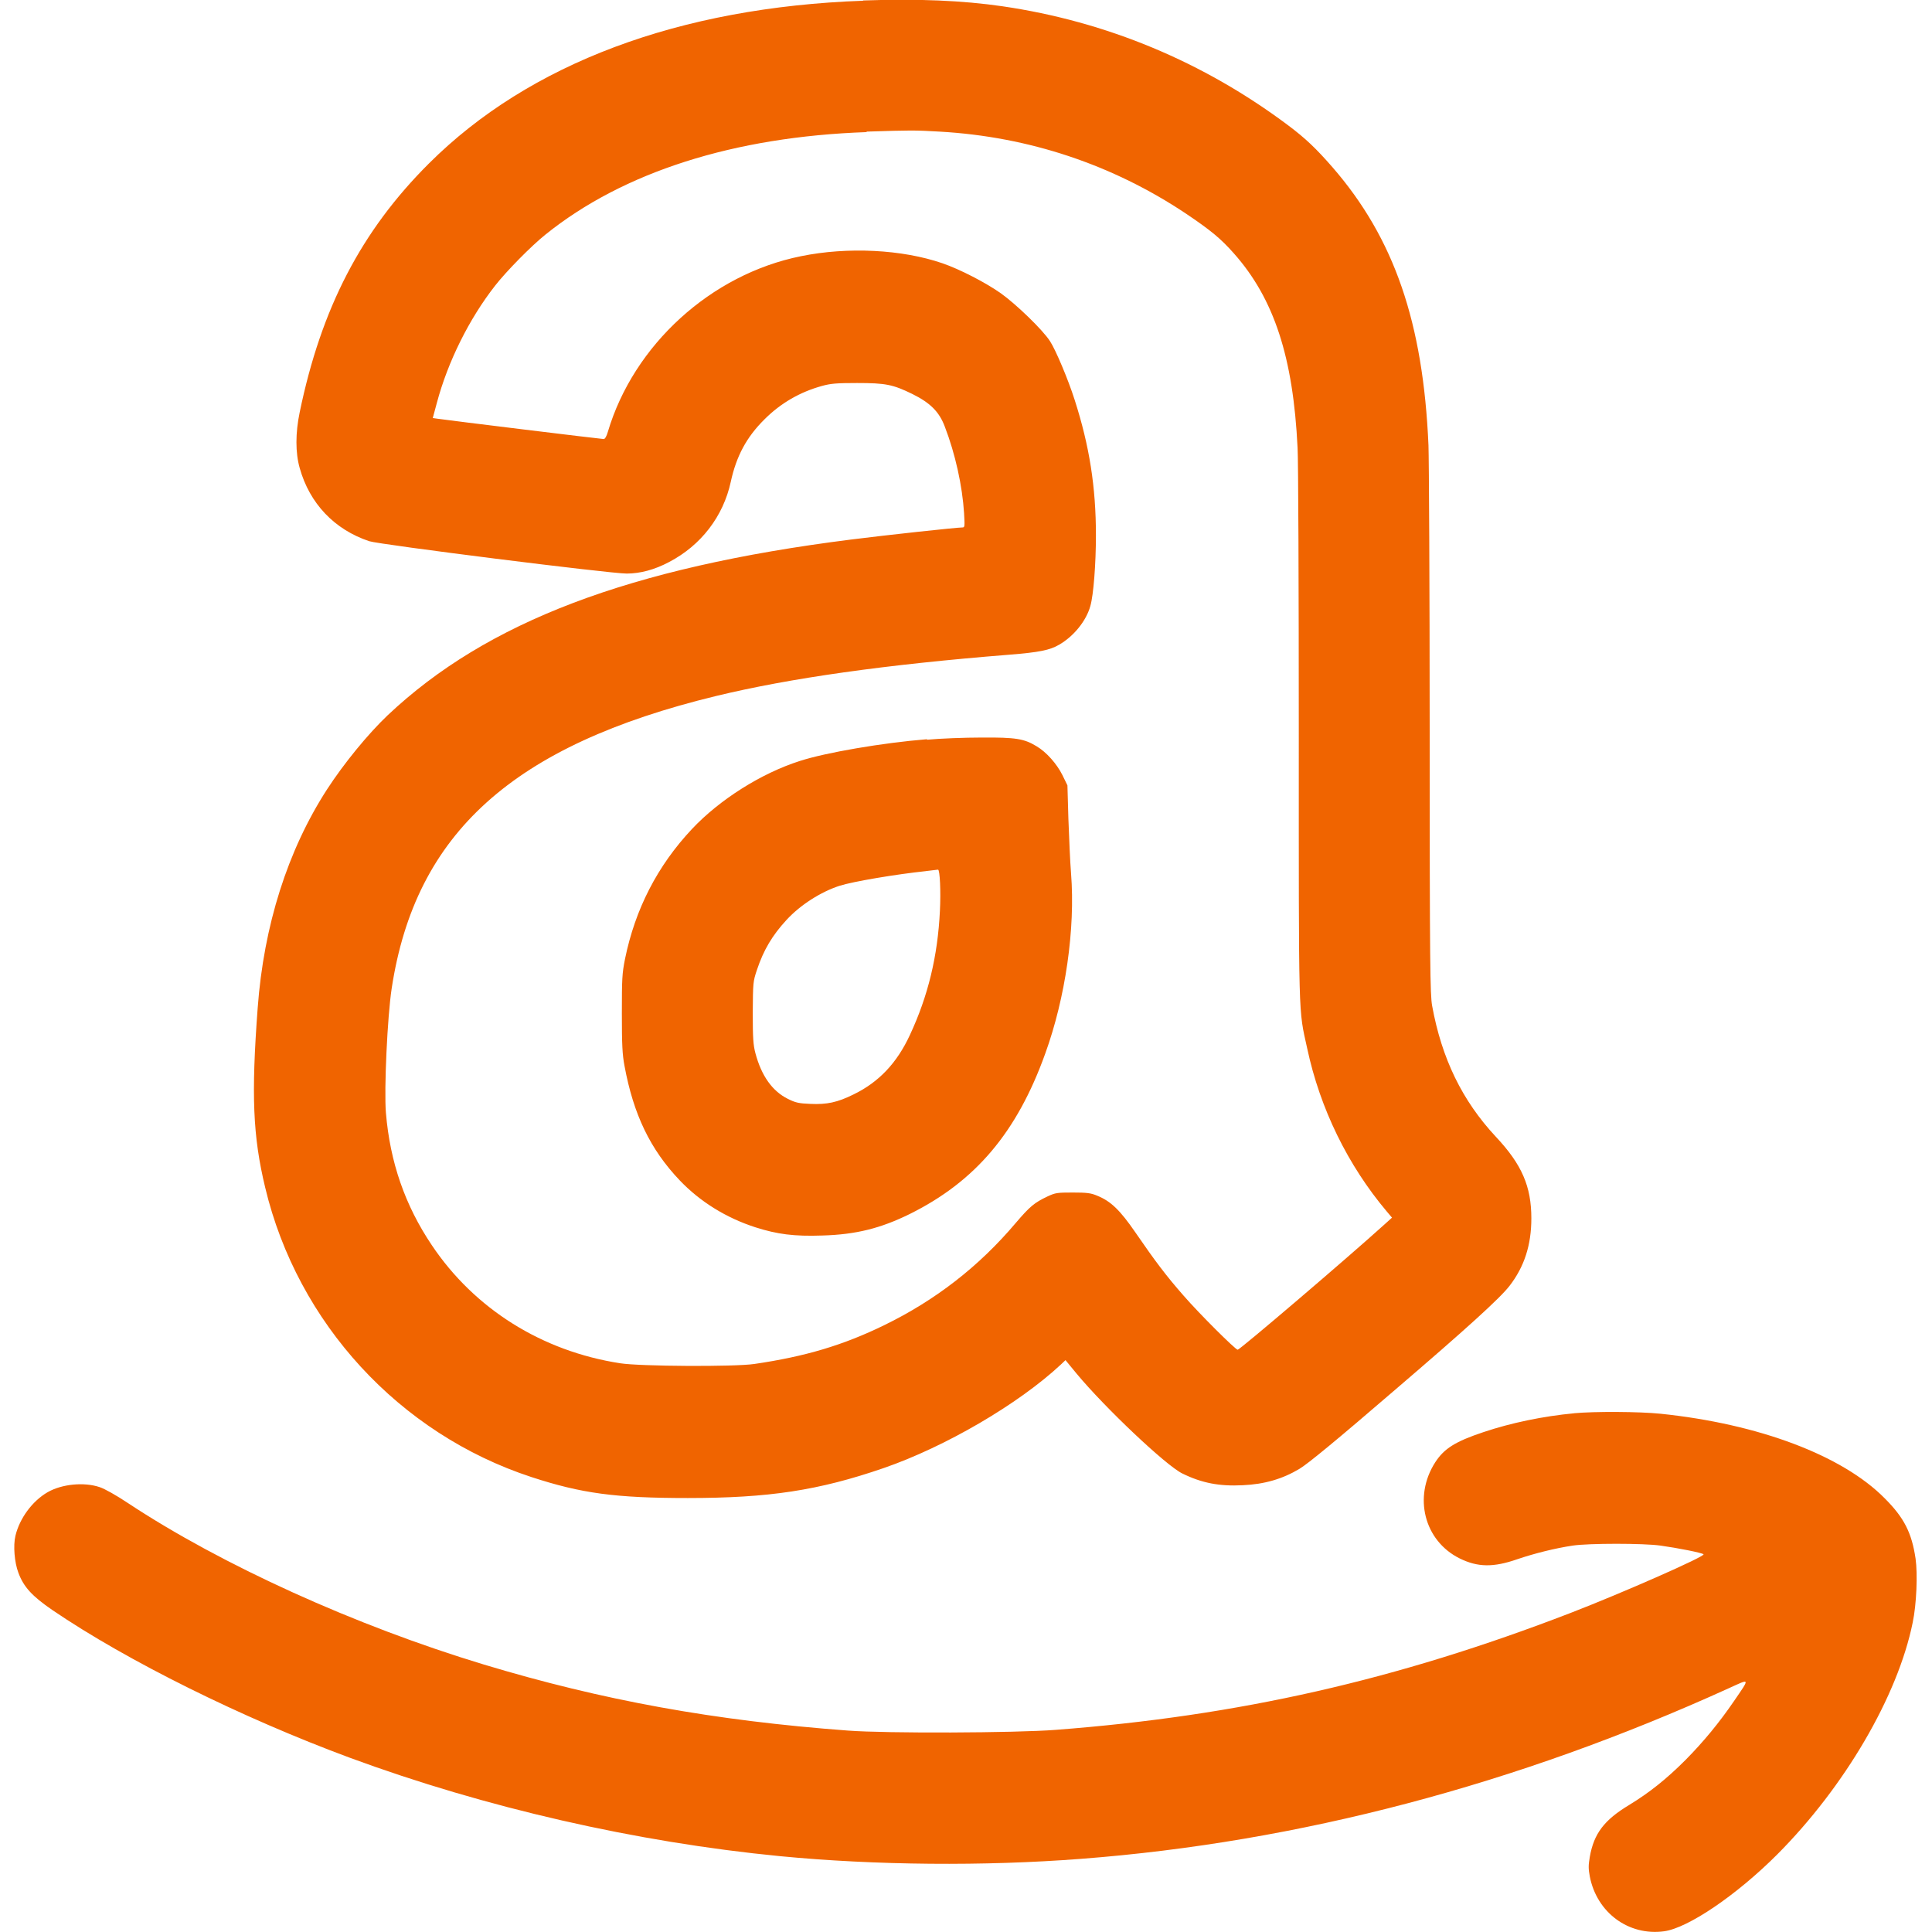 <?xml version="1.0" encoding="UTF-8"?>
<svg id="Ebene_1" data-name="Ebene 1" xmlns="http://www.w3.org/2000/svg" viewBox="0 0 80 80">
  <defs>
    <style>
      .cls-1 {
        fill: #f06400;
        fill-rule: evenodd;
      }
    </style>
  </defs>
  <path class="cls-1" d="M35.75.03c-7.63.27-13.84,2.6-17.99,6.74-2.8,2.79-4.46,5.99-5.35,10.3-.18.86-.18,1.68,0,2.31.41,1.47,1.44,2.55,2.88,3.03.42.14,9.95,1.34,10.66,1.34.56,0,1.16-.16,1.76-.48,1.32-.69,2.24-1.89,2.55-3.32.23-1.06.65-1.85,1.4-2.59.67-.67,1.47-1.13,2.38-1.38.36-.1.61-.12,1.45-.12,1.18,0,1.48.06,2.28.45.75.37,1.12.74,1.35,1.35.44,1.14.73,2.47.8,3.59.03.53.03.59-.06.59-.25,0-3.19.32-4.61.5-9.19,1.16-15.1,3.41-19.2,7.28-.81.77-1.81,1.99-2.51,3.07-1.63,2.52-2.62,5.64-2.87,9.05-.27,3.6-.2,5.31.31,7.43,1.34,5.62,5.56,10.2,11.02,11.99,2.08.68,3.48.87,6.48.87,3.35,0,5.41-.31,8.11-1.24,2.55-.88,5.58-2.65,7.33-4.28l.2-.19.46.56c1.19,1.43,3.7,3.8,4.37,4.13.81.4,1.54.54,2.51.49.9-.04,1.65-.26,2.35-.68.35-.21,1.53-1.18,3.98-3.29,2.93-2.51,4.33-3.78,4.72-4.29.61-.79.9-1.69.9-2.79,0-1.32-.39-2.23-1.47-3.38-1.39-1.49-2.24-3.23-2.64-5.43-.08-.47-.1-1.61-.1-11.4,0-5.98-.03-11.29-.05-11.8-.22-5.09-1.42-8.57-3.97-11.51-.68-.78-1.12-1.2-1.84-1.74-3.51-2.63-7.52-4.3-11.83-4.93-1.65-.24-3.51-.32-5.78-.24M35.89,5.47c-5.5.19-10.08,1.65-13.3,4.24-.6.48-1.63,1.53-2.09,2.12-1.08,1.38-1.96,3.16-2.41,4.85l-.17.63.21.03c.31.05,6.77.84,6.87.84.05,0,.12-.12.17-.3,1.07-3.6,4.27-6.52,7.99-7.27,1.95-.4,4.2-.28,5.86.29.73.25,1.81.81,2.43,1.25.63.45,1.73,1.51,2.03,1.98.23.35.75,1.58,1.02,2.43.61,1.9.88,3.6.88,5.61,0,1.17-.1,2.47-.23,2.92-.17.62-.69,1.26-1.3,1.61-.38.22-.81.31-2.06.41-5.14.41-9.08.97-12.14,1.71-8.41,2.04-12.45,5.68-13.43,12.1-.18,1.17-.32,4.2-.24,5.16.17,2.04.79,3.83,1.9,5.48,1.77,2.64,4.56,4.39,7.8,4.89.83.13,4.73.15,5.55.03,2.12-.31,3.69-.78,5.39-1.61,2.11-1.03,3.91-2.42,5.44-4.23.59-.69.77-.84,1.32-1.1.32-.15.4-.16,1.04-.16.58,0,.75.02,1.01.13.57.23.95.6,1.59,1.53.81,1.18,1.27,1.79,1.99,2.61.66.76,2.15,2.24,2.24,2.24s4.51-3.77,6.08-5.19l.31-.28-.22-.26c-1.61-1.91-2.76-4.26-3.29-6.74-.37-1.69-.35-.93-.35-13.04,0-6.06-.02-11.38-.05-11.83-.18-3.75-.97-6.18-2.64-8.06-.54-.61-.95-.95-1.99-1.65-3.03-2.02-6.49-3.18-10.19-3.39-1.05-.06-1.16-.06-3.03,0M38.38,30.61c-1.84.15-4.18.55-5.26.9-1.6.51-3.32,1.6-4.46,2.81-1.44,1.53-2.36,3.33-2.78,5.39-.12.6-.13.82-.13,2.26,0,1.29.02,1.7.11,2.17.37,2,1.06,3.45,2.29,4.74.84.88,1.92,1.55,3.13,1.94.91.29,1.6.38,2.77.34,1.4-.04,2.42-.3,3.62-.89,2.72-1.35,4.44-3.38,5.61-6.64.84-2.32,1.25-5.17,1.07-7.46-.04-.48-.08-1.49-.11-2.26l-.04-1.39-.21-.43c-.23-.46-.66-.95-1.07-1.19-.51-.31-.85-.37-2.27-.36-.72,0-1.74.04-2.26.09M38.35,36.07c-1.24.13-3.03.43-3.59.61-.77.25-1.62.79-2.19,1.41-.59.64-.95,1.24-1.23,2.08-.16.48-.16.52-.17,1.76,0,1.06.02,1.34.11,1.68.25.94.7,1.57,1.34,1.89.32.16.45.19.94.21.68.03,1.11-.06,1.78-.39,1.05-.51,1.8-1.3,2.34-2.47.75-1.61,1.15-3.26,1.24-5.14.04-.79,0-1.71-.08-1.7-.02,0-.25.03-.5.06M65.19,58.52c-1.29.12-2.63.4-3.76.78-1.17.39-1.63.68-2,1.25-.92,1.43-.46,3.25,1.01,3.98.75.37,1.4.38,2.4.03.71-.24,1.55-.45,2.28-.56.67-.1,2.94-.1,3.64,0,.72.1,1.73.3,1.78.36.09.08-3.36,1.6-5.51,2.43-7.21,2.78-13.73,4.26-21.32,4.84-1.68.13-7.01.15-8.59.03-5.53-.41-10.17-1.25-15.1-2.74-5.29-1.6-10.85-4.12-14.72-6.68-.48-.32-.96-.59-1.17-.66-.65-.22-1.57-.13-2.16.21-.64.37-1.16,1.09-1.33,1.8-.1.41-.04,1.11.12,1.53.22.6.58.98,1.41,1.55,3.1,2.11,7.87,4.47,12.33,6.12,5.59,2.06,11.84,3.49,17.8,4.07,3.95.38,8.46.42,12.47.11,9.02-.69,18.06-3.08,26.83-7.07.88-.4.87-.44.2.54-.61.89-1.25,1.67-2,2.43-.8.8-1.49,1.35-2.34,1.87-1.03.62-1.46,1.18-1.63,2.15-.06.35-.06.49,0,.81.29,1.5,1.61,2.47,3.08,2.27,1-.14,3-1.5,4.68-3.18,2.79-2.8,4.99-6.55,5.61-9.6.16-.76.21-2.01.12-2.65-.16-1.07-.47-1.69-1.28-2.5-1.76-1.78-5.22-3.08-9.28-3.5-.87-.09-2.74-.1-3.59-.02"/>
</svg>